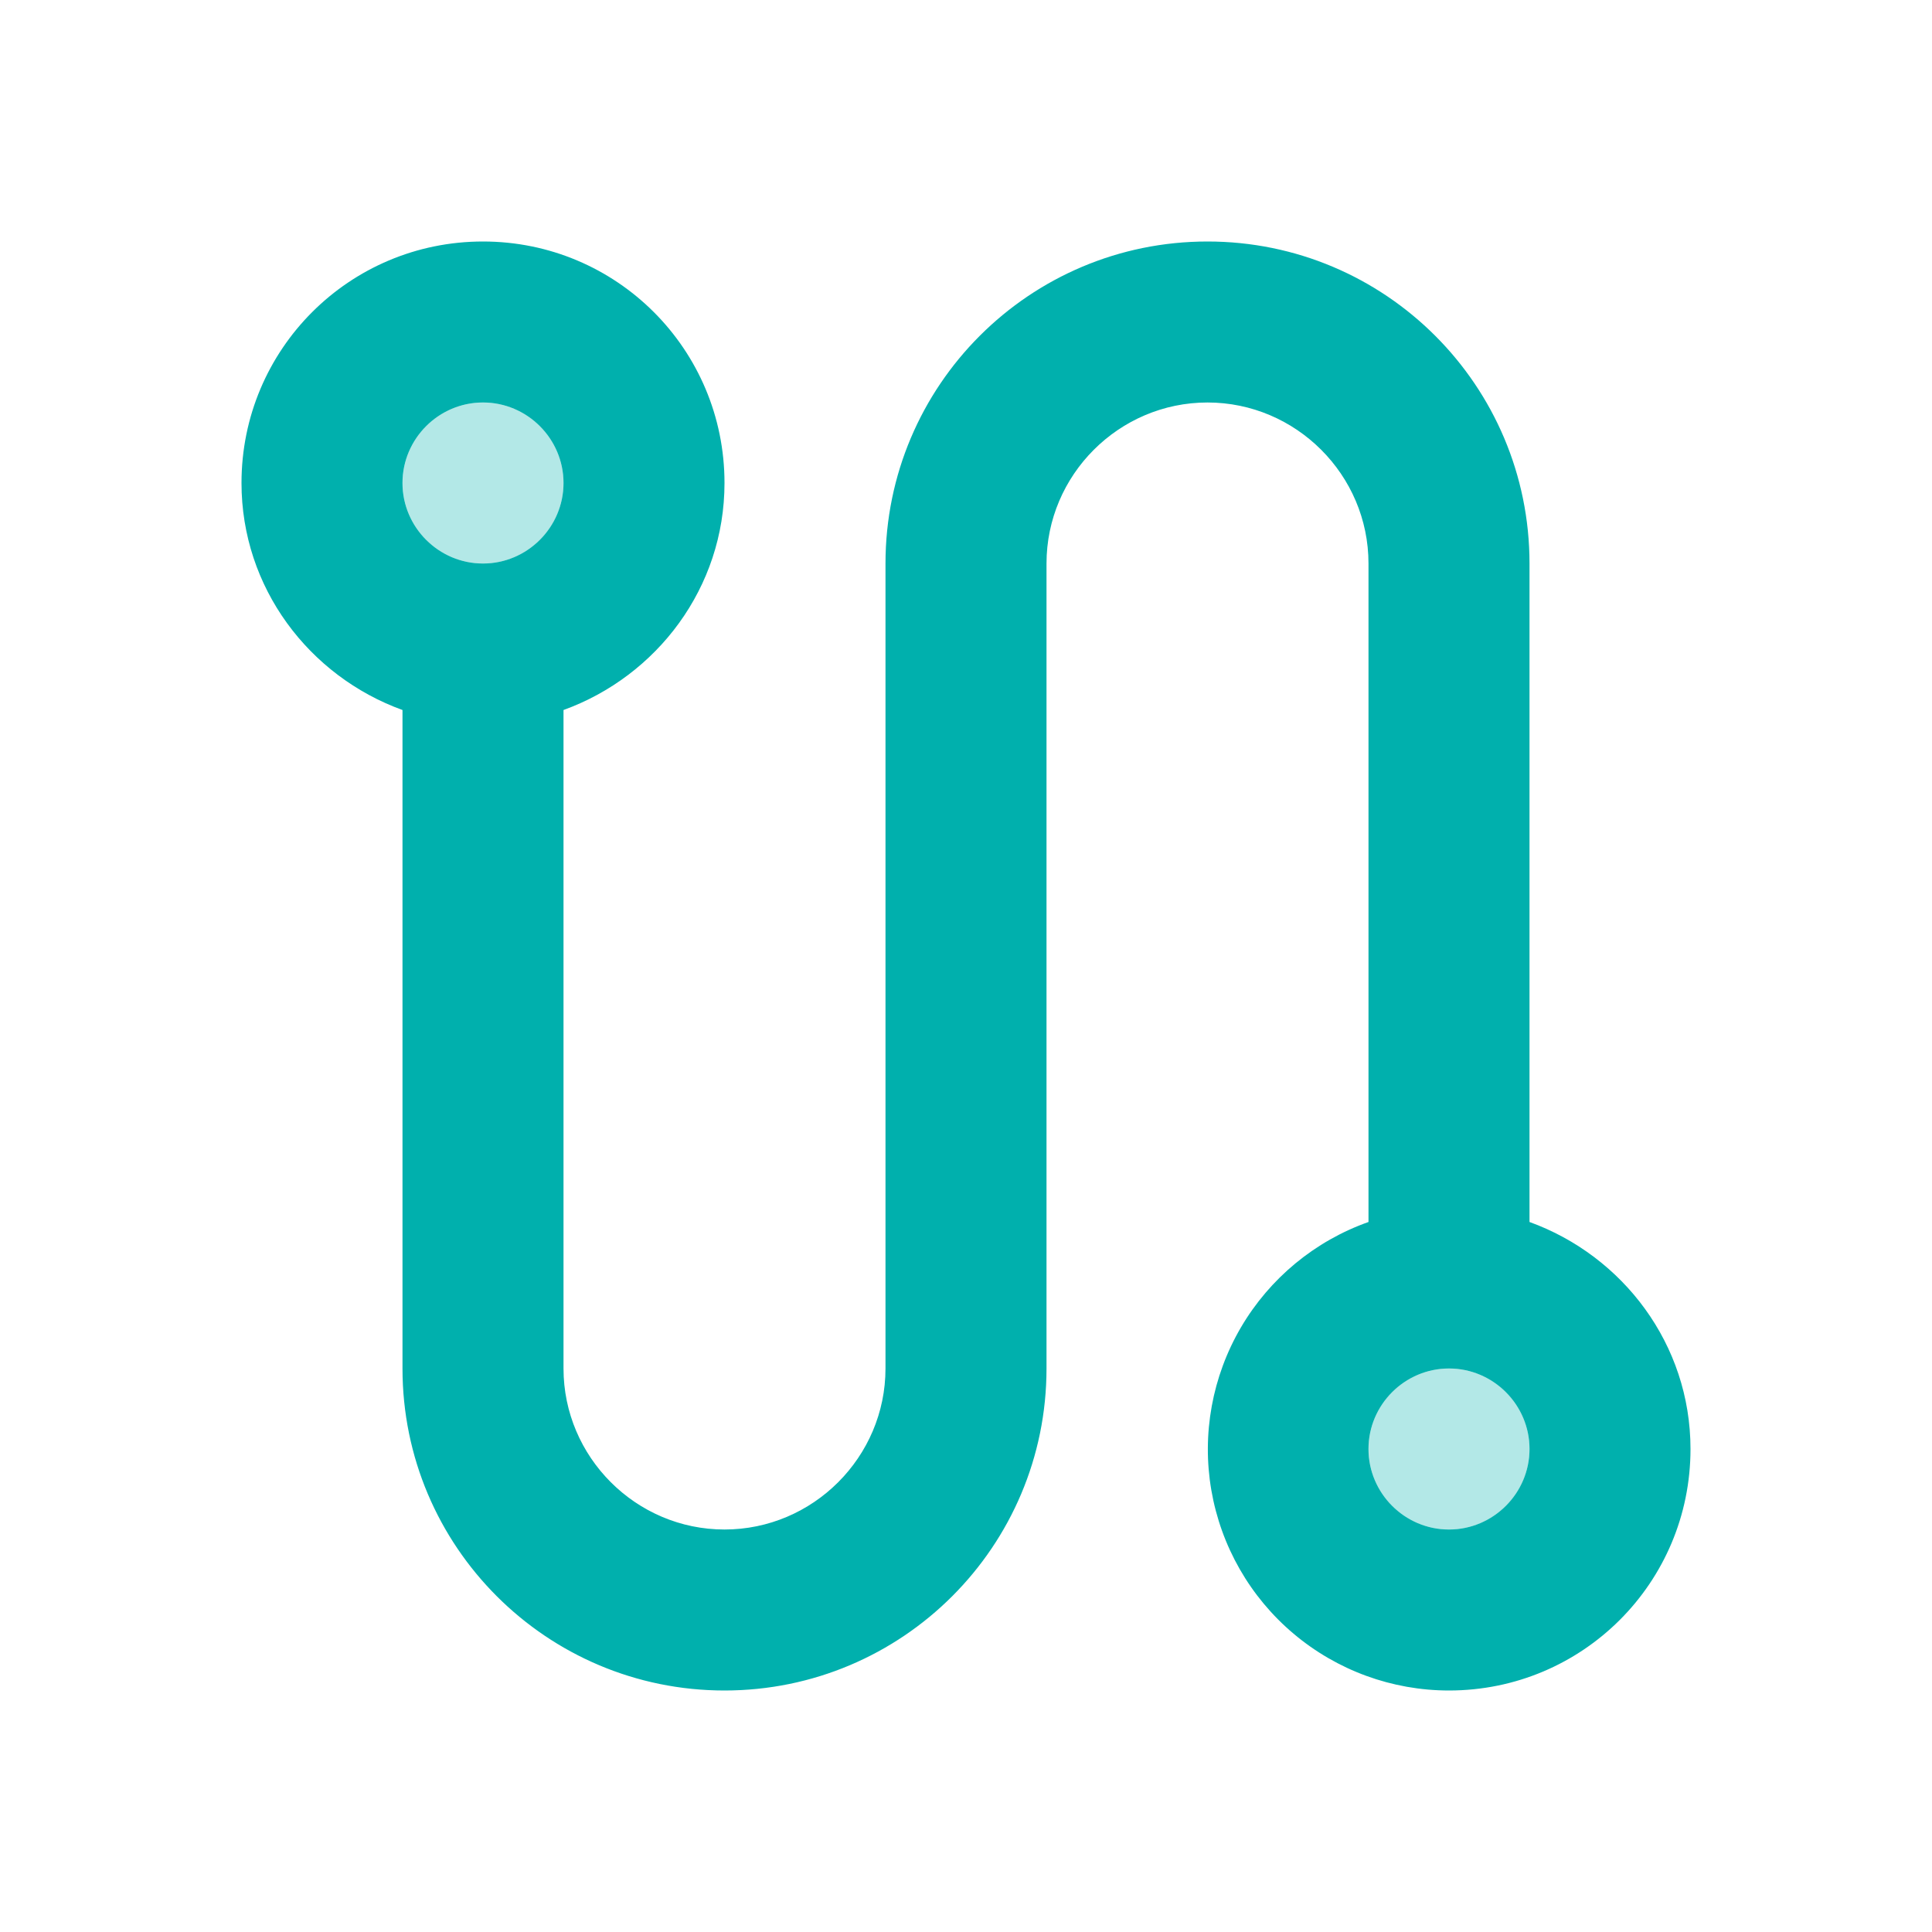 <svg width="64" height="64" viewBox="0 0 64 64" fill="none" xmlns="http://www.w3.org/2000/svg">
<path opacity="0.3" d="M16 18.667C17.473 18.667 18.667 17.473 18.667 16C18.667 14.527 17.473 13.333 16 13.333C14.527 13.333 13.334 14.527 13.334 16C13.334 17.473 14.527 18.667 16 18.667Z" fill="#00B0AD"/>
<path opacity="0.3" d="M48 50.667C49.473 50.667 50.667 49.473 50.667 48C50.667 46.527 49.473 45.333 48 45.333C46.527 45.333 45.334 46.527 45.334 48C45.334 49.473 46.527 50.667 48 50.667Z" fill="#00B0AD"/>
<path d="M50.667 40.48V18.667C50.667 12.773 45.893 8 40 8C34.107 8 29.333 12.773 29.333 18.667V45.333C29.333 48.267 26.933 50.667 24 50.667C21.067 50.667 18.667 48.267 18.667 45.333V23.52C21.76 22.4 24 19.467 24 16C24 11.573 20.427 8 16 8C11.573 8 8 11.573 8 16C8 19.467 10.24 22.4 13.333 23.52V45.333C13.333 51.227 18.107 56 24 56C29.893 56 34.667 51.227 34.667 45.333V18.667C34.667 15.733 37.067 13.333 40 13.333C42.933 13.333 45.333 15.733 45.333 18.667V40.48C43.557 41.109 42.061 42.346 41.108 43.971C40.156 45.597 39.808 47.507 40.127 49.364C40.447 51.221 41.411 52.905 42.852 54.119C44.293 55.334 46.116 56 48 56C52.427 56 56 52.427 56 48C56 44.533 53.76 41.6 50.667 40.48ZM16 18.667C14.533 18.667 13.333 17.467 13.333 16C13.333 14.533 14.533 13.333 16 13.333C17.467 13.333 18.667 14.533 18.667 16C18.667 17.467 17.467 18.667 16 18.667ZM48 50.667C46.533 50.667 45.333 49.467 45.333 48C45.333 46.533 46.533 45.333 48 45.333C49.467 45.333 50.667 46.533 50.667 48C50.667 49.467 49.467 50.667 48 50.667Z" fill="#00B0AD"/>
</svg>
